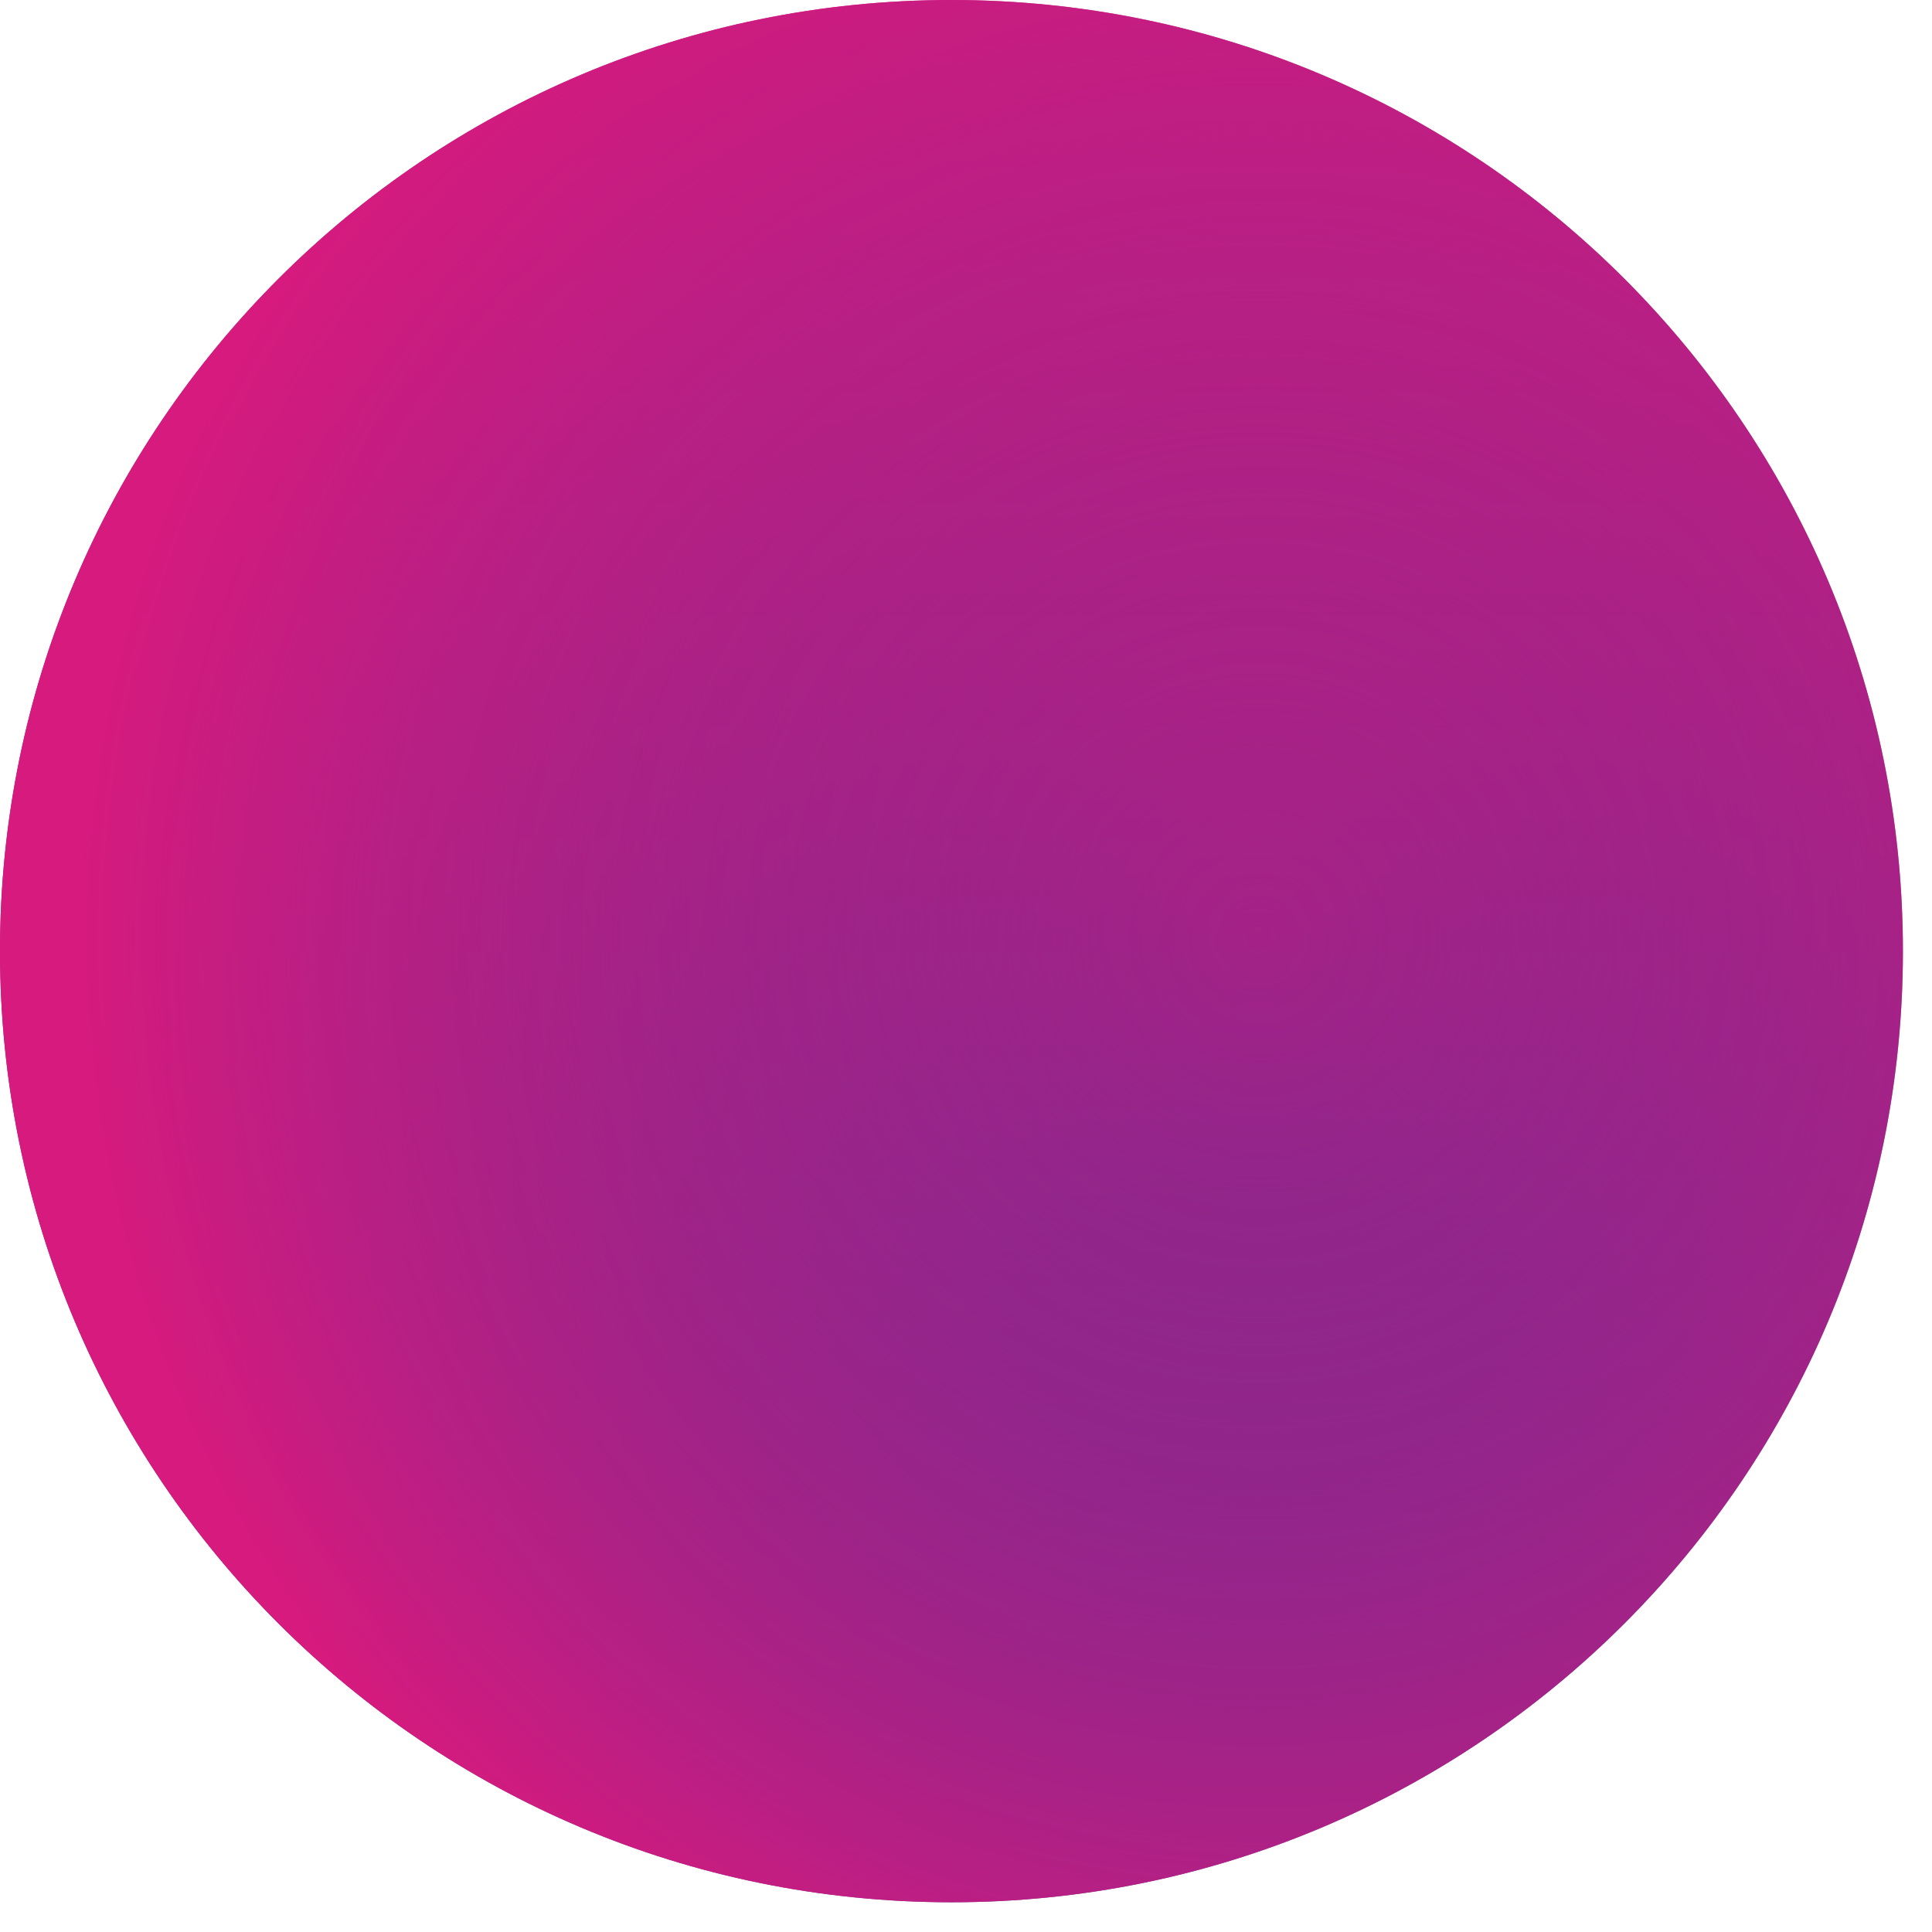 <svg fill="none" height="64" viewBox="0 0 64 64" width="64" xmlns="http://www.w3.org/2000/svg"><mask height="64" id="mask0" mask-type="alpha" maskUnits="userSpaceOnUse" width="64" x="0" y="0"><path d="M31.518 63.015C48.926 63.015 63.037 48.909 63.037 31.508C63.037 14.106 48.926 0 31.518 0C14.111 0 0 14.106 0 31.508C0 48.909 14.111 63.015 31.518 63.015Z" fill="url(#paint0_linear)"></path></mask><path d="M31.518 63.015C48.926 63.015 63.037 48.909 63.037 31.508C63.037 14.106 48.926 0 31.518 0C14.111 0 0 14.106 0 31.508C0 48.909 14.111 63.015 31.518 63.015Z" fill="url(#paint1_linear)"></path><path d="M31.518 63.015C48.926 63.015 63.037 48.909 63.037 31.508C63.037 14.106 48.926 0 31.518 0C14.111 0 0 14.106 0 31.508C0 48.909 14.111 63.015 31.518 63.015Z" fill="url(#paint2_radial)"></path><defs><linearGradient gradientUnits="userSpaceOnUse" id="paint0_linear" x1="59.694" x2="3.353" y1="17.38" y2="45.645"><stop stop-color="#010101"></stop><stop offset="0.541" stop-color="#6F6C6C" stop-opacity="0.43"></stop><stop offset="1" stop-color="white" stop-opacity="0"></stop></linearGradient><linearGradient gradientUnits="userSpaceOnUse" id="paint1_linear" x1="31.519" x2="31.519" y1="63.02" y2="-0.011"><stop stop-color="#712B90"></stop><stop offset="1" stop-color="#D61A7E"></stop></linearGradient><radialGradient cx="0" cy="0" gradientTransform="translate(41.66 31.064) rotate(-90) scale(38.819 38.833)" gradientUnits="userSpaceOnUse" id="paint2_radial" r="1"><stop stop-color="#712B90" stop-opacity="0"></stop><stop offset="1" stop-color="#D61A7E"></stop></radialGradient></defs></svg>